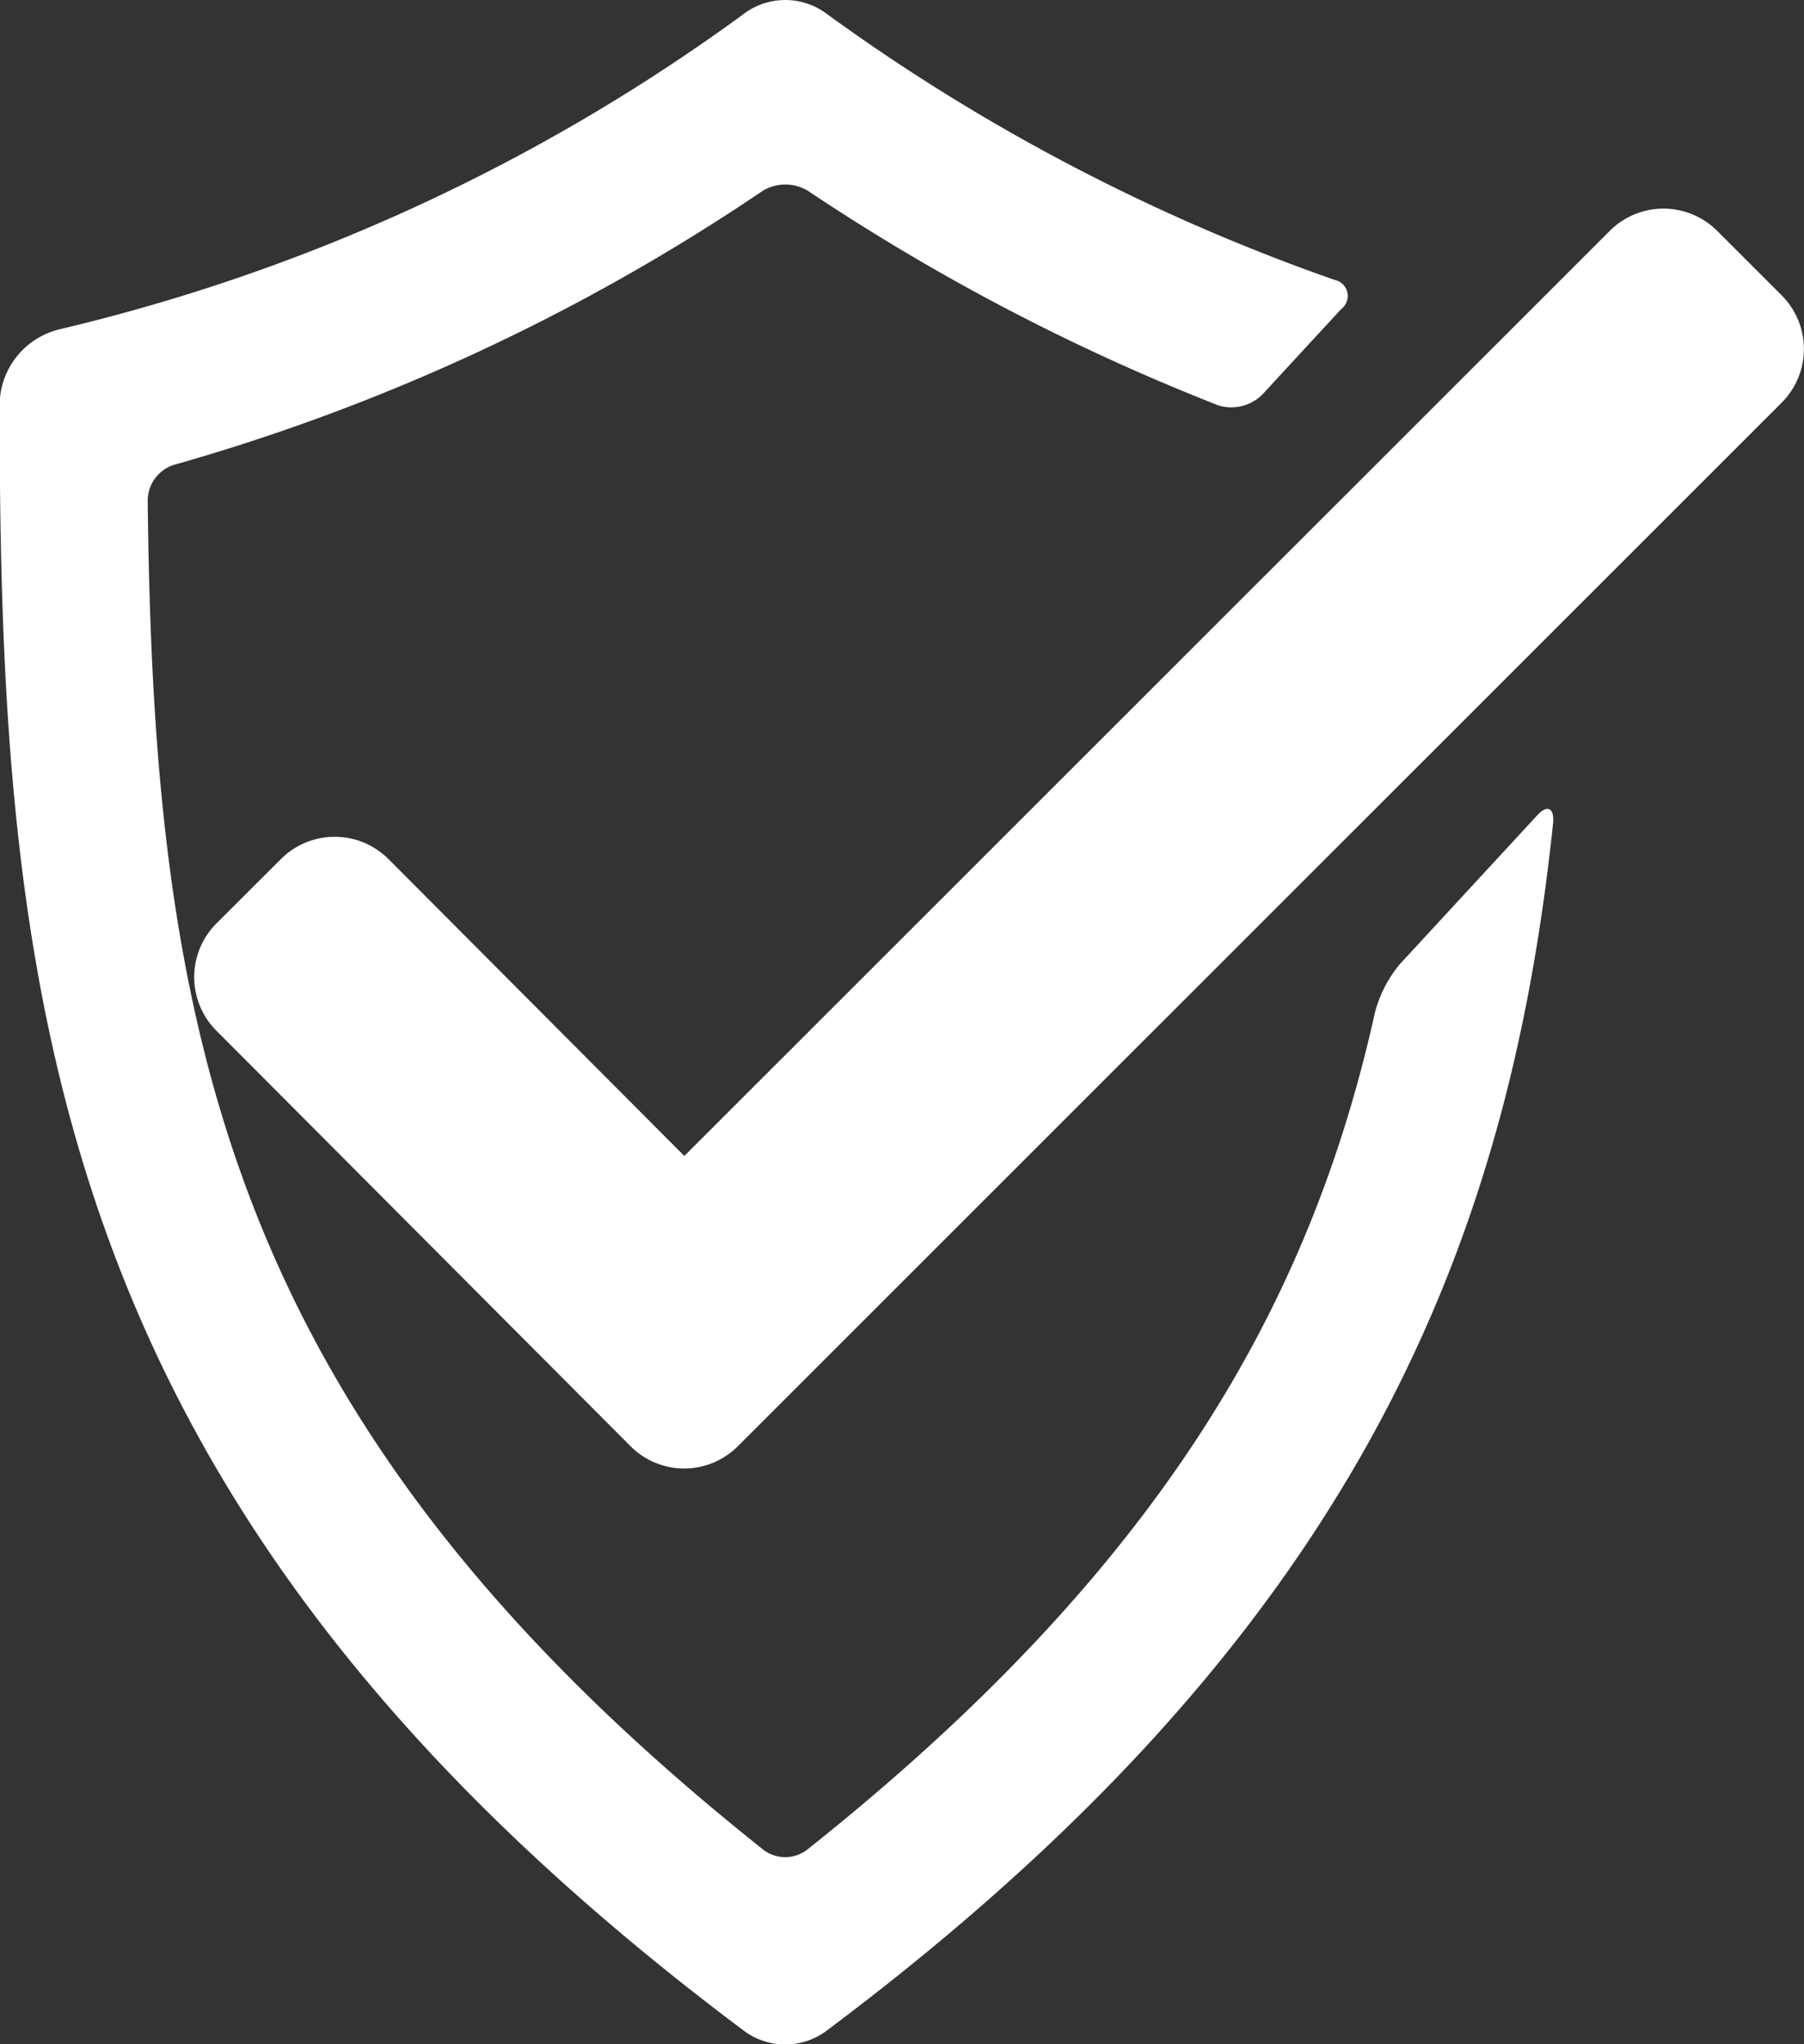 <svg xmlns="http://www.w3.org/2000/svg" width="15" height="17" viewBox="0 0 15 17"><rect x="0" y="0" width="15" height="17" fill="#333333" stroke="none"/><g transform="translate(0)"><path d="M11.749,15.022,8.305,11.566a.631.631,0,0,1,0-.893l.536-.535a.632.632,0,0,1,.894,0l2.46,2.469,7.695-7.693a.631.631,0,0,1,.893,0l.536.536a.631.631,0,0,1,0,.893l-8.679,8.678A.63.63,0,0,1,11.749,15.022Z" transform="translate(-6.505 -2.994)" fill="#fff"/><path d="M14.269,10.418c-.543,2.449-1.805,4.645-4.724,6.966a.3.3,0,0,1-.36,0C4.69,13.81,4.114,10.532,4.064,6.167a.314.314,0,0,1,.214-.3,17,17,0,0,0,4.9-2.28.362.362,0,0,1,.376,0,17.867,17.867,0,0,0,3.412,1.784.365.365,0,0,0,.367-.091l.656-.711a.136.136,0,0,0-.055-.241A16.4,16.4,0,0,1,9.722,2.124a.575.575,0,0,0-.713,0A15.782,15.782,0,0,1,3.333,4.738a.651.651,0,0,0-.5.651c0,5.019.456,9.2,6.182,13.494a.574.574,0,0,0,.7,0c4.36-3.269,5.66-6.475,6.034-10.032.014-.133-.047-.164-.133-.069l-1.138,1.233A1.036,1.036,0,0,0,14.269,10.418Z" transform="translate(-2.836 -2)" fill="#fff"/></g></svg>